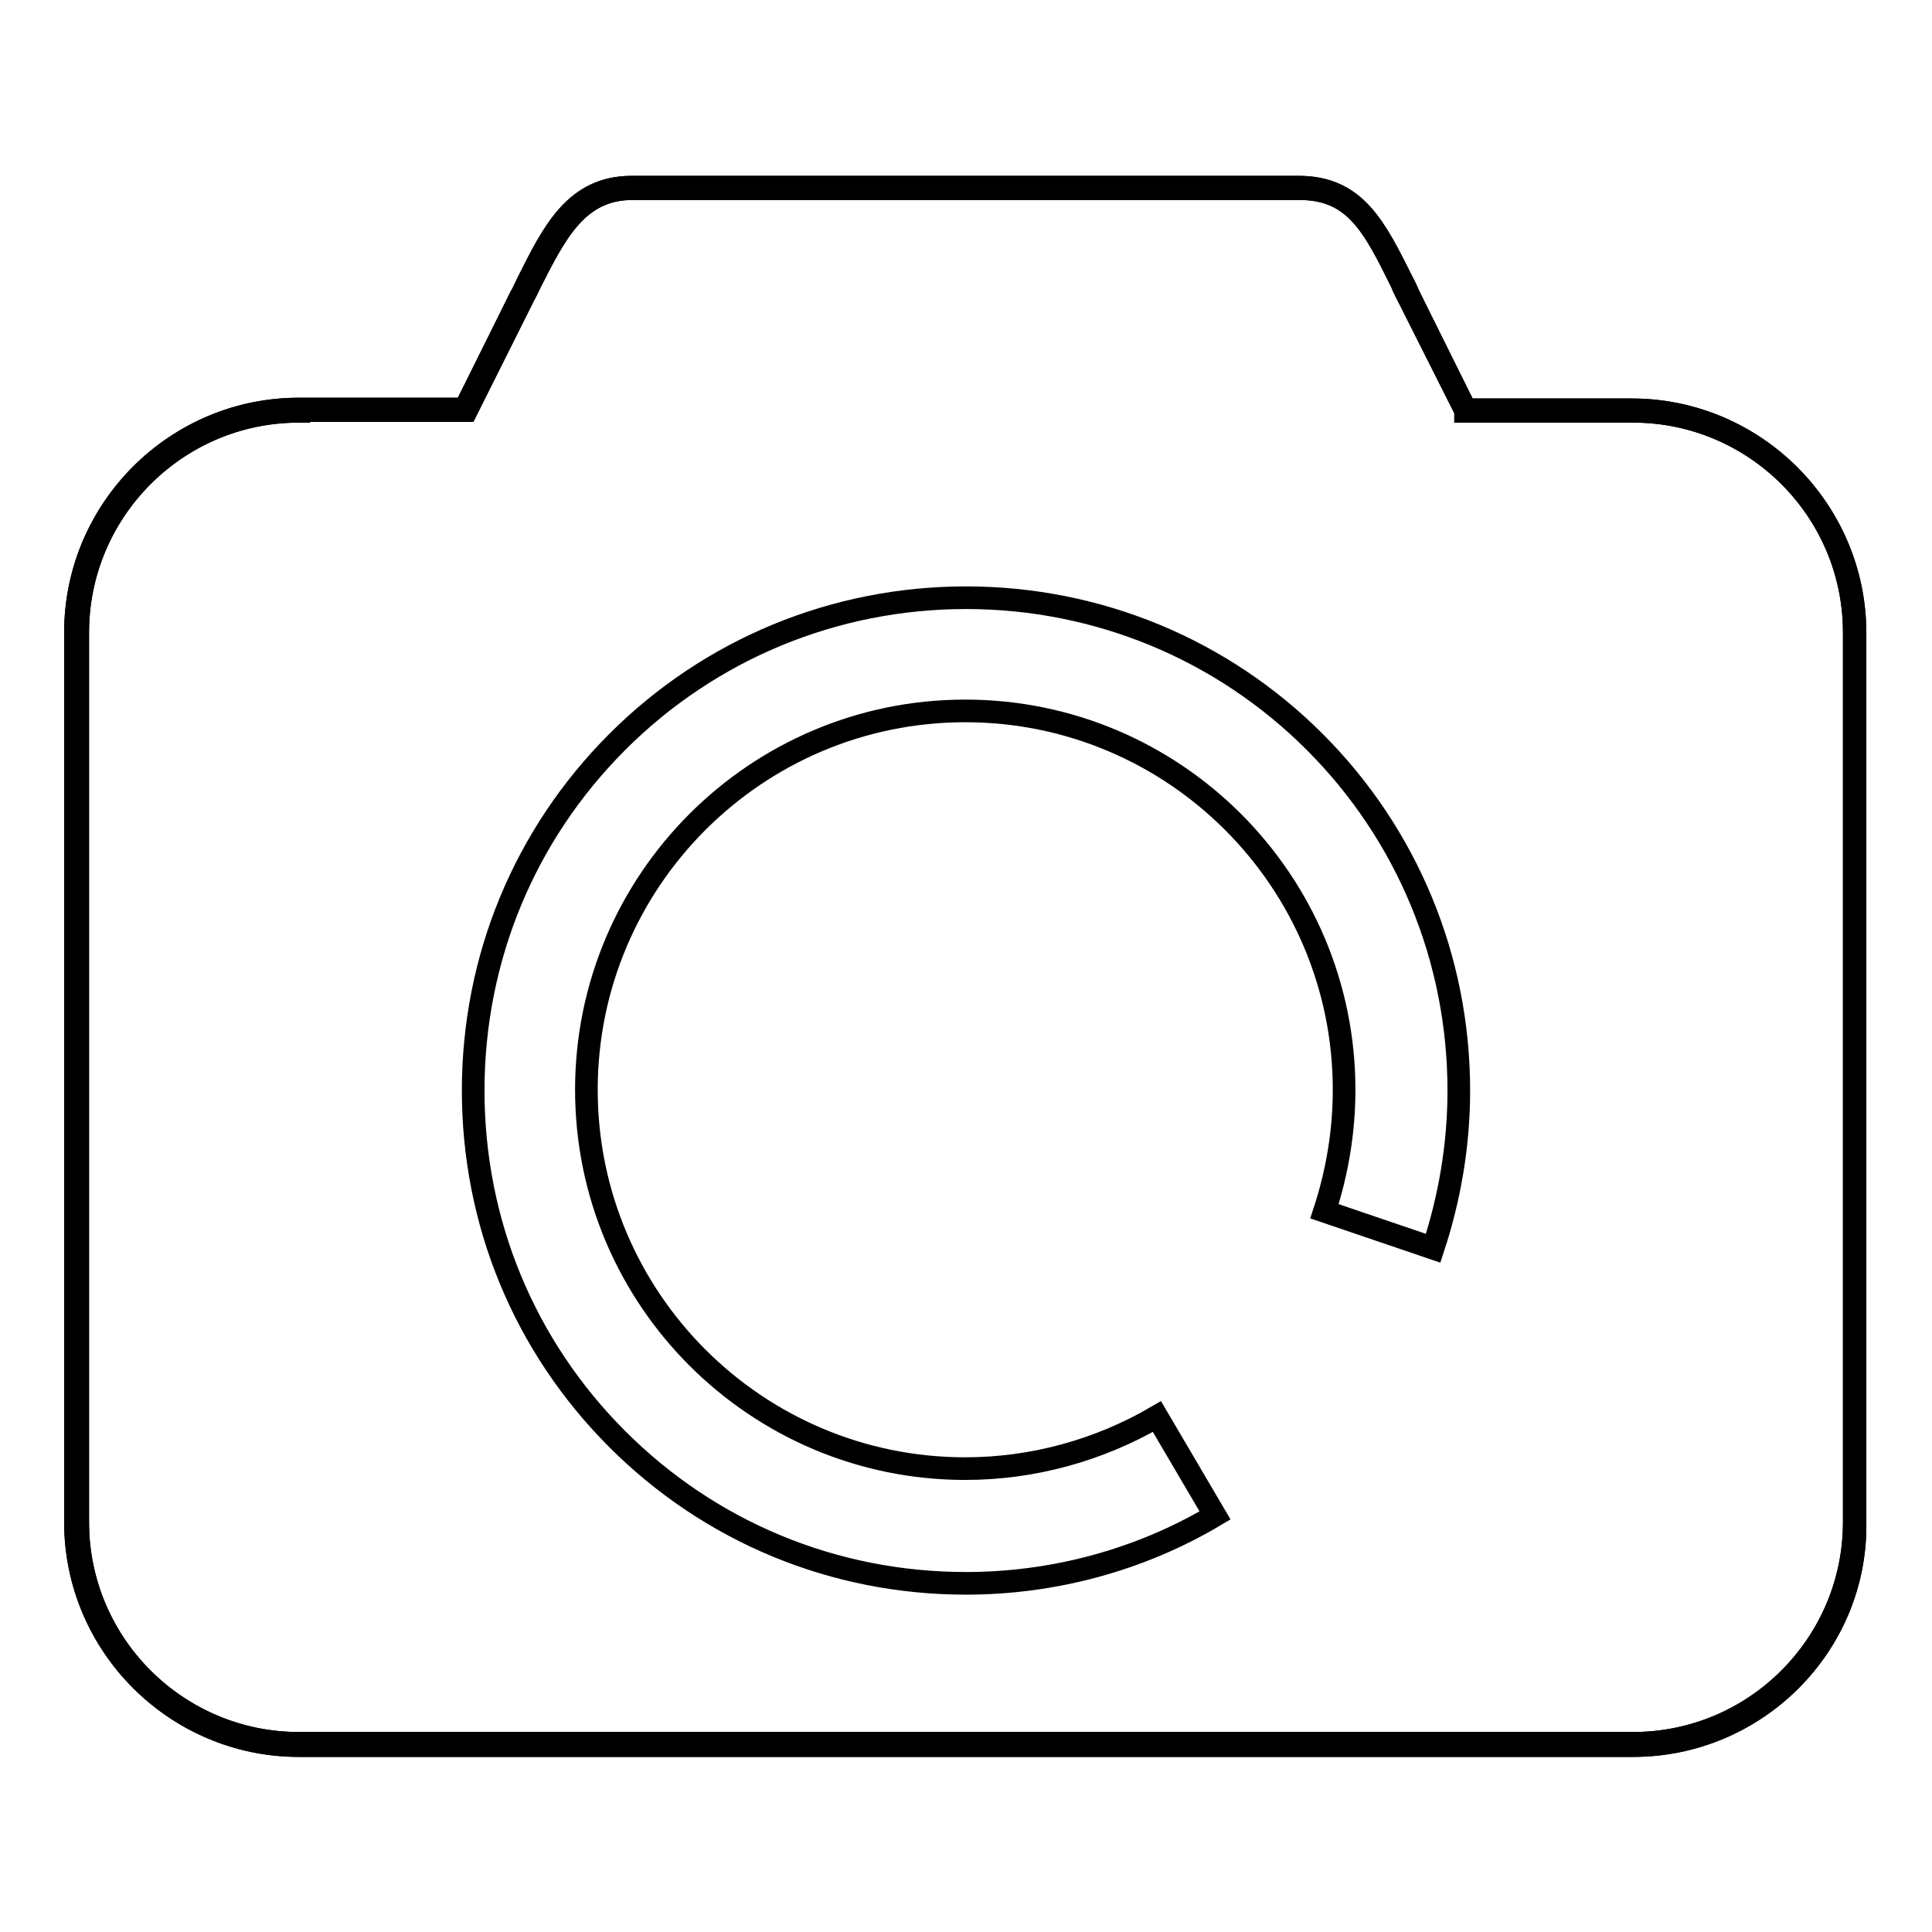 <?xml version="1.0" encoding="utf-8"?>
<!-- Svg Vector Icons : http://www.onlinewebfonts.com/icon -->
<!DOCTYPE svg PUBLIC "-//W3C//DTD SVG 1.1//EN" "http://www.w3.org/Graphics/SVG/1.1/DTD/svg11.dtd">
<svg version="1.1" xmlns="http://www.w3.org/2000/svg" xmlns:xlink="http://www.w3.org/1999/xlink" x="0px" y="0px" viewBox="0 0 256 256" enable-background="new 0 0 256 256" xml:space="preserve">
<g><g><path stroke-width="3" fill-opacity="0" stroke="#000000"  d="M216.4,231.3H39.6C23.3,231.3,10,218,10,201.7V83.8c0-16.3,13.3-29.6,29.6-29.6h22l7.3-14.7c0.4-0.7,0.7-1.4,1-2c3.4-6.8,6.3-12.7,13.8-12.7h88.4c7.5,0,10.1,5.3,13.7,12.5c0.4,0.7,0.7,1.5,1.1,2.3l7.3,14.7h22c16.3,0,29.6,13.3,29.6,29.6v117.9C246,218,232.7,231.3,216.4,231.3z M39.6,54.5c-16.2,0-29.3,13.2-29.3,29.3v117.9c0,16.2,13.2,29.3,29.3,29.3h176.8c16.2,0,29.3-13.2,29.3-29.3V83.8c0-16.2-13.2-29.3-29.3-29.3h-22.2l0-0.1l-7.4-14.7c-0.4-0.8-0.8-1.5-1.1-2.3C182,29.9,179.5,25,172.2,25H83.8c-7.3,0-10.2,5.9-13.6,12.6c-0.3,0.7-0.7,1.4-1,2l-7.4,14.8H39.6z"/><path stroke-width="3" fill-opacity="0" stroke="#000000"  d="M216.4,231.3H39.6C23.3,231.3,10,218,10,201.7V83.8c0-16.3,13.3-29.6,29.6-29.6h22l7.3-14.7c0.4-0.7,0.7-1.4,1-2c3.4-6.8,6.3-12.7,13.8-12.7h88.4c7.5,0,10.1,5.3,13.7,12.5c0.4,0.7,0.7,1.5,1.1,2.3l7.3,14.7h22c16.3,0,29.6,13.3,29.6,29.6v117.9C246,218,232.7,231.3,216.4,231.3z M39.6,54.5c-16.2,0-29.3,13.2-29.3,29.3v117.9c0,16.2,13.2,29.3,29.3,29.3h176.8c16.2,0,29.3-13.2,29.3-29.3V83.8c0-16.2-13.2-29.3-29.3-29.3h-22.2l0-0.1l-7.4-14.7c-0.4-0.8-0.8-1.5-1.1-2.3C182,29.9,179.5,25,172.2,25H83.8c-7.3,0-10.2,5.9-13.6,12.6c-0.3,0.7-0.7,1.4-1,2l-7.4,14.8H39.6z"/><path stroke-width="3" fill-opacity="0" stroke="#000000"  d="M128,209.8c-17.5,0-33.9-6.8-46.2-19.1c-12.4-12.4-19.1-28.8-19.1-46.2c0-17.5,6.8-33.9,19.1-46.2s28.8-19.1,46.2-19.1s33.9,6.8,46.2,19.1s19.1,28.8,19.1,46.2c0,7.2-1.2,14.2-3.4,20.9l-14.4-4.9c1.7-5.2,2.6-10.6,2.6-16.1c0-27.7-22.5-50.2-50.2-50.2s-50.2,22.5-50.2,50.2c0,27.7,22.5,50.2,50.2,50.2c8.9,0,17.7-2.4,25.4-6.9l7.7,13.1C151.1,206.7,139.6,209.8,128,209.8z"/></g></g>
</svg>